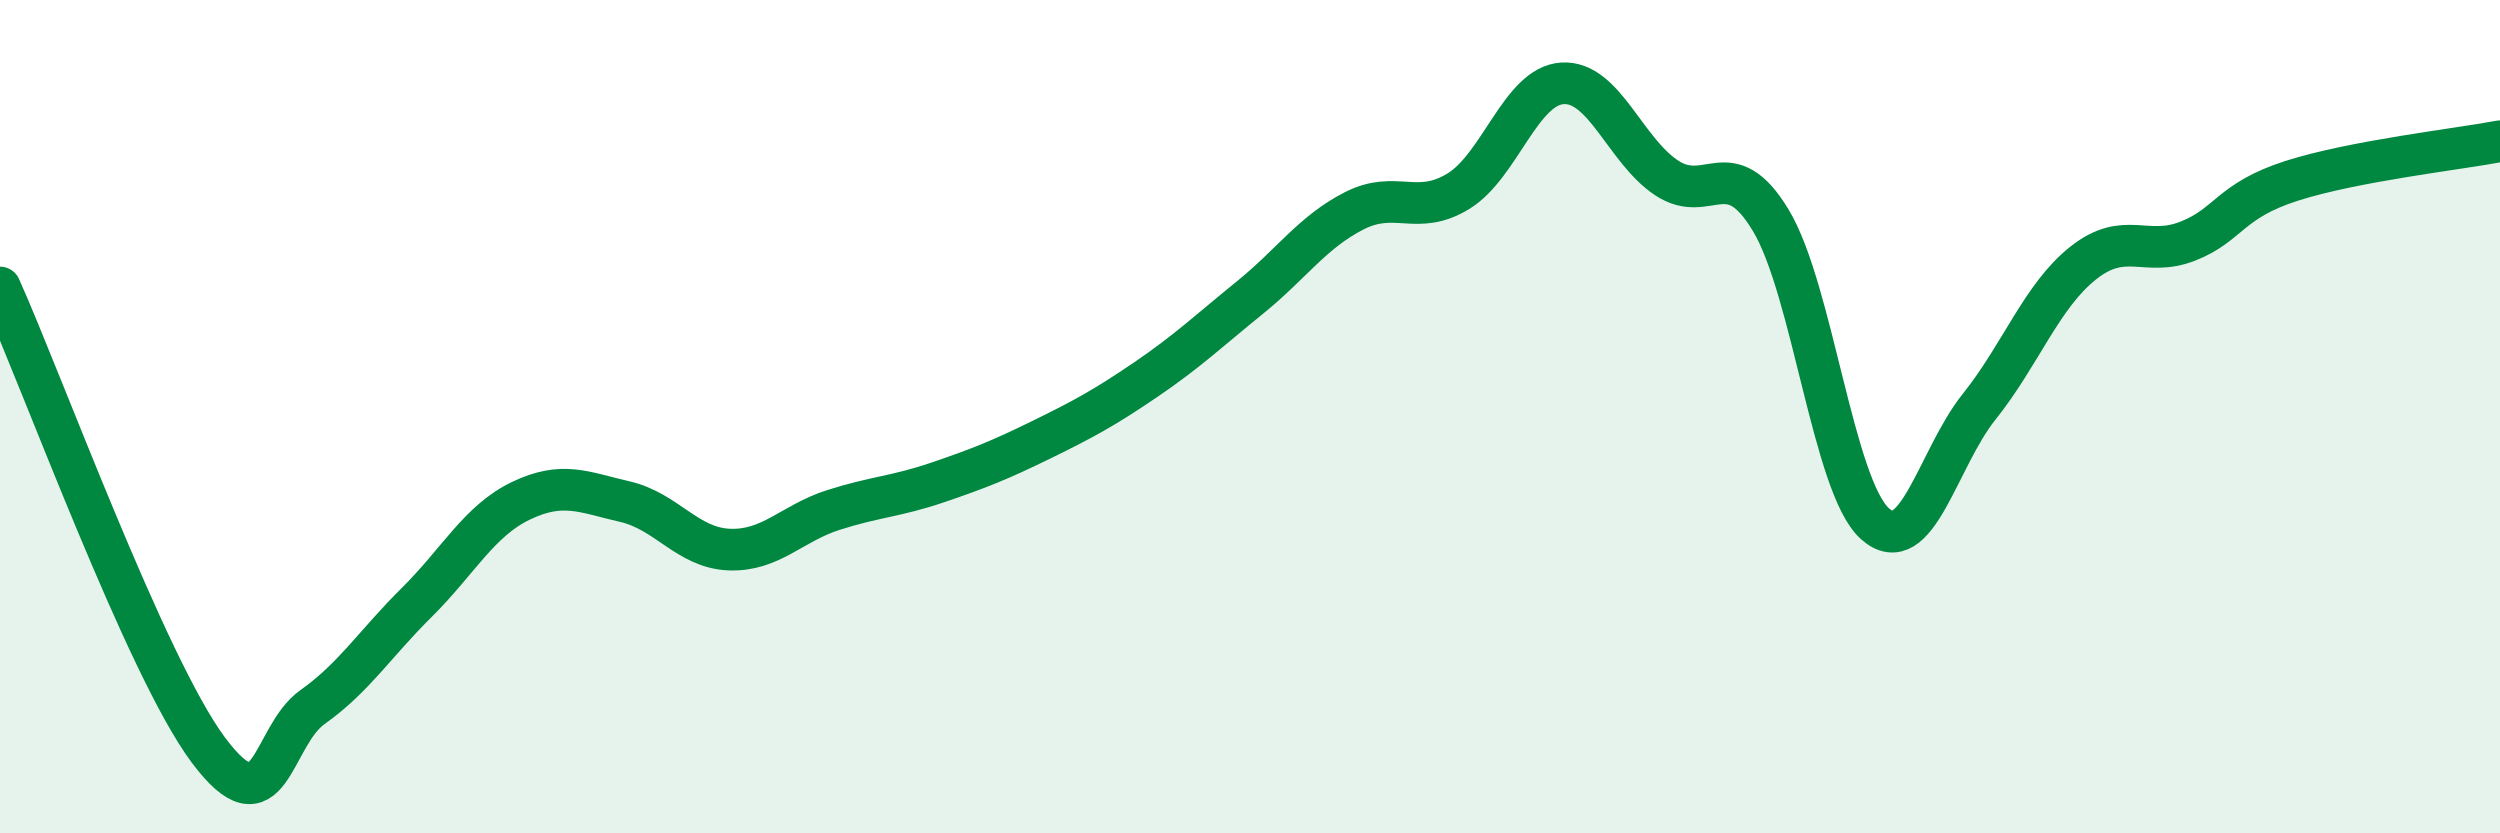 
    <svg width="60" height="20" viewBox="0 0 60 20" xmlns="http://www.w3.org/2000/svg">
      <path
        d="M 0,6.9 C 1,9.12 3.5,15.99 5,18 C 6.5,20.01 6.5,17.68 7.5,16.97 C 8.5,16.26 9,15.45 10,14.46 C 11,13.47 11.5,12.5 12.5,12.02 C 13.5,11.54 14,11.81 15,12.04 C 16,12.27 16.5,13.15 17.5,13.19 C 18.5,13.23 19,12.56 20,12.24 C 21,11.92 21.5,11.92 22.5,11.58 C 23.5,11.24 24,11.04 25,10.55 C 26,10.06 26.5,9.79 27.5,9.11 C 28.5,8.43 29,7.95 30,7.14 C 31,6.33 31.5,5.57 32.5,5.06 C 33.5,4.55 34,5.2 35,4.59 C 36,3.98 36.5,2.06 37.5,2 C 38.5,1.94 39,3.61 40,4.27 C 41,4.93 41.5,3.63 42.5,5.29 C 43.5,6.95 44,11.68 45,12.57 C 46,13.46 46.5,11.01 47.5,9.76 C 48.5,8.51 49,7.1 50,6.31 C 51,5.52 51.5,6.18 52.5,5.79 C 53.5,5.4 53.5,4.82 55,4.34 C 56.5,3.86 59,3.58 60,3.39L60 20L0 20Z"
        fill="#008740"
        opacity="0.1"
        stroke-linecap="round"
        stroke-linejoin="round"
      />
      <path
        d="M 0,6.9 C 1,9.12 3.5,15.99 5,18 C 6.5,20.01 6.5,17.68 7.5,16.97 C 8.5,16.26 9,15.45 10,14.46 C 11,13.47 11.5,12.5 12.5,12.02 C 13.5,11.54 14,11.81 15,12.04 C 16,12.27 16.5,13.15 17.5,13.19 C 18.5,13.23 19,12.56 20,12.24 C 21,11.92 21.5,11.92 22.5,11.58 C 23.5,11.24 24,11.04 25,10.55 C 26,10.06 26.5,9.79 27.5,9.11 C 28.5,8.43 29,7.95 30,7.14 C 31,6.33 31.5,5.57 32.5,5.06 C 33.5,4.55 34,5.2 35,4.59 C 36,3.98 36.5,2.06 37.5,2 C 38.5,1.94 39,3.61 40,4.27 C 41,4.93 41.5,3.63 42.5,5.29 C 43.5,6.95 44,11.68 45,12.57 C 46,13.46 46.5,11.01 47.5,9.76 C 48.5,8.51 49,7.1 50,6.31 C 51,5.52 51.5,6.18 52.5,5.79 C 53.5,5.4 53.5,4.82 55,4.34 C 56.5,3.86 59,3.58 60,3.39"
        stroke="#008740"
        stroke-width="1"
        fill="none"
        stroke-linecap="round"
        stroke-linejoin="round"
      />
    </svg>
  